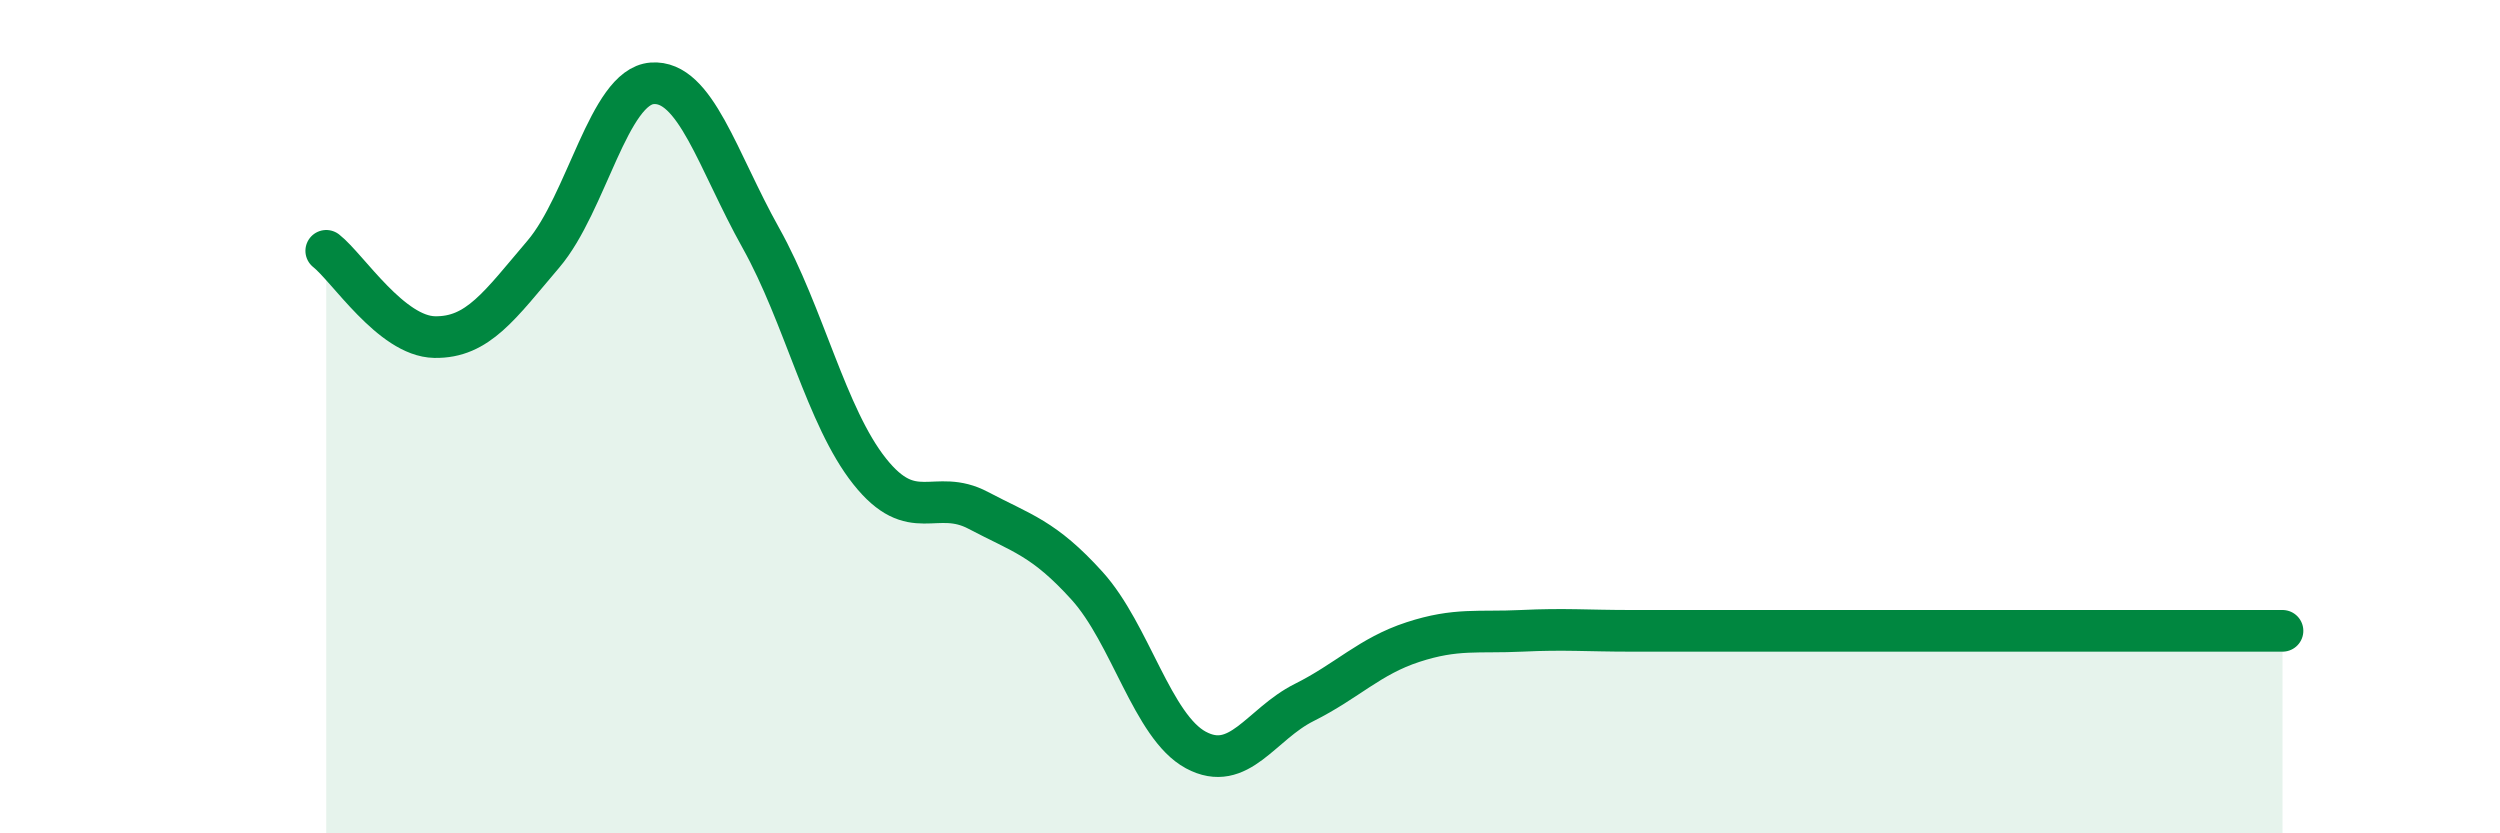 
    <svg width="60" height="20" viewBox="0 0 60 20" xmlns="http://www.w3.org/2000/svg">
      <path
        d="M 7.83,6.02 C 8.35,6.43 9.39,8.07 10.43,8.09 C 11.47,8.11 12,7.32 13.04,6.1 C 14.08,4.88 14.61,2.08 15.65,2 C 16.69,1.92 17.22,3.85 18.26,5.71 C 19.3,7.57 19.83,10 20.87,11.31 C 21.91,12.62 22.44,11.7 23.48,12.25 C 24.52,12.8 25.05,12.91 26.09,14.06 C 27.13,15.21 27.66,17.44 28.7,18 C 29.74,18.56 30.26,17.38 31.3,16.86 C 32.34,16.34 32.87,15.75 33.91,15.41 C 34.95,15.07 35.48,15.19 36.52,15.14 C 37.56,15.09 38.09,15.14 39.13,15.14 C 40.17,15.14 40.7,15.14 41.74,15.14 C 42.78,15.14 43.31,15.14 44.35,15.14 C 45.39,15.14 45.92,15.14 46.96,15.14 C 48,15.14 48.53,15.14 49.57,15.14 C 50.61,15.14 51.13,15.14 52.17,15.14 C 53.21,15.14 54.26,15.14 54.78,15.14L54.78 20L7.83 20Z"
        fill="#008740"
        opacity="0.1"
        stroke-linecap="round"
        stroke-linejoin="round"
      />
      <path
        d="M 7.83,6.02 C 8.35,6.43 9.39,8.07 10.43,8.09 C 11.47,8.11 12,7.32 13.04,6.1 C 14.08,4.88 14.61,2.08 15.65,2 C 16.69,1.92 17.22,3.85 18.26,5.71 C 19.3,7.57 19.83,10 20.87,11.31 C 21.91,12.62 22.44,11.7 23.48,12.25 C 24.52,12.8 25.05,12.91 26.09,14.06 C 27.13,15.21 27.66,17.44 28.7,18 C 29.74,18.56 30.26,17.38 31.3,16.86 C 32.34,16.34 32.87,15.75 33.91,15.41 C 34.95,15.07 35.48,15.19 36.52,15.14 C 37.56,15.09 38.09,15.14 39.13,15.14 C 40.17,15.14 40.7,15.14 41.74,15.14 C 42.78,15.14 43.31,15.14 44.35,15.14 C 45.39,15.14 45.92,15.14 46.96,15.14 C 48,15.14 48.53,15.14 49.57,15.14 C 50.61,15.14 51.13,15.14 52.17,15.14 C 53.21,15.14 54.26,15.14 54.78,15.14"
        stroke="#008740"
        stroke-width="1"
        fill="none"
        stroke-linecap="round"
        stroke-linejoin="round"
      />
    </svg>
  